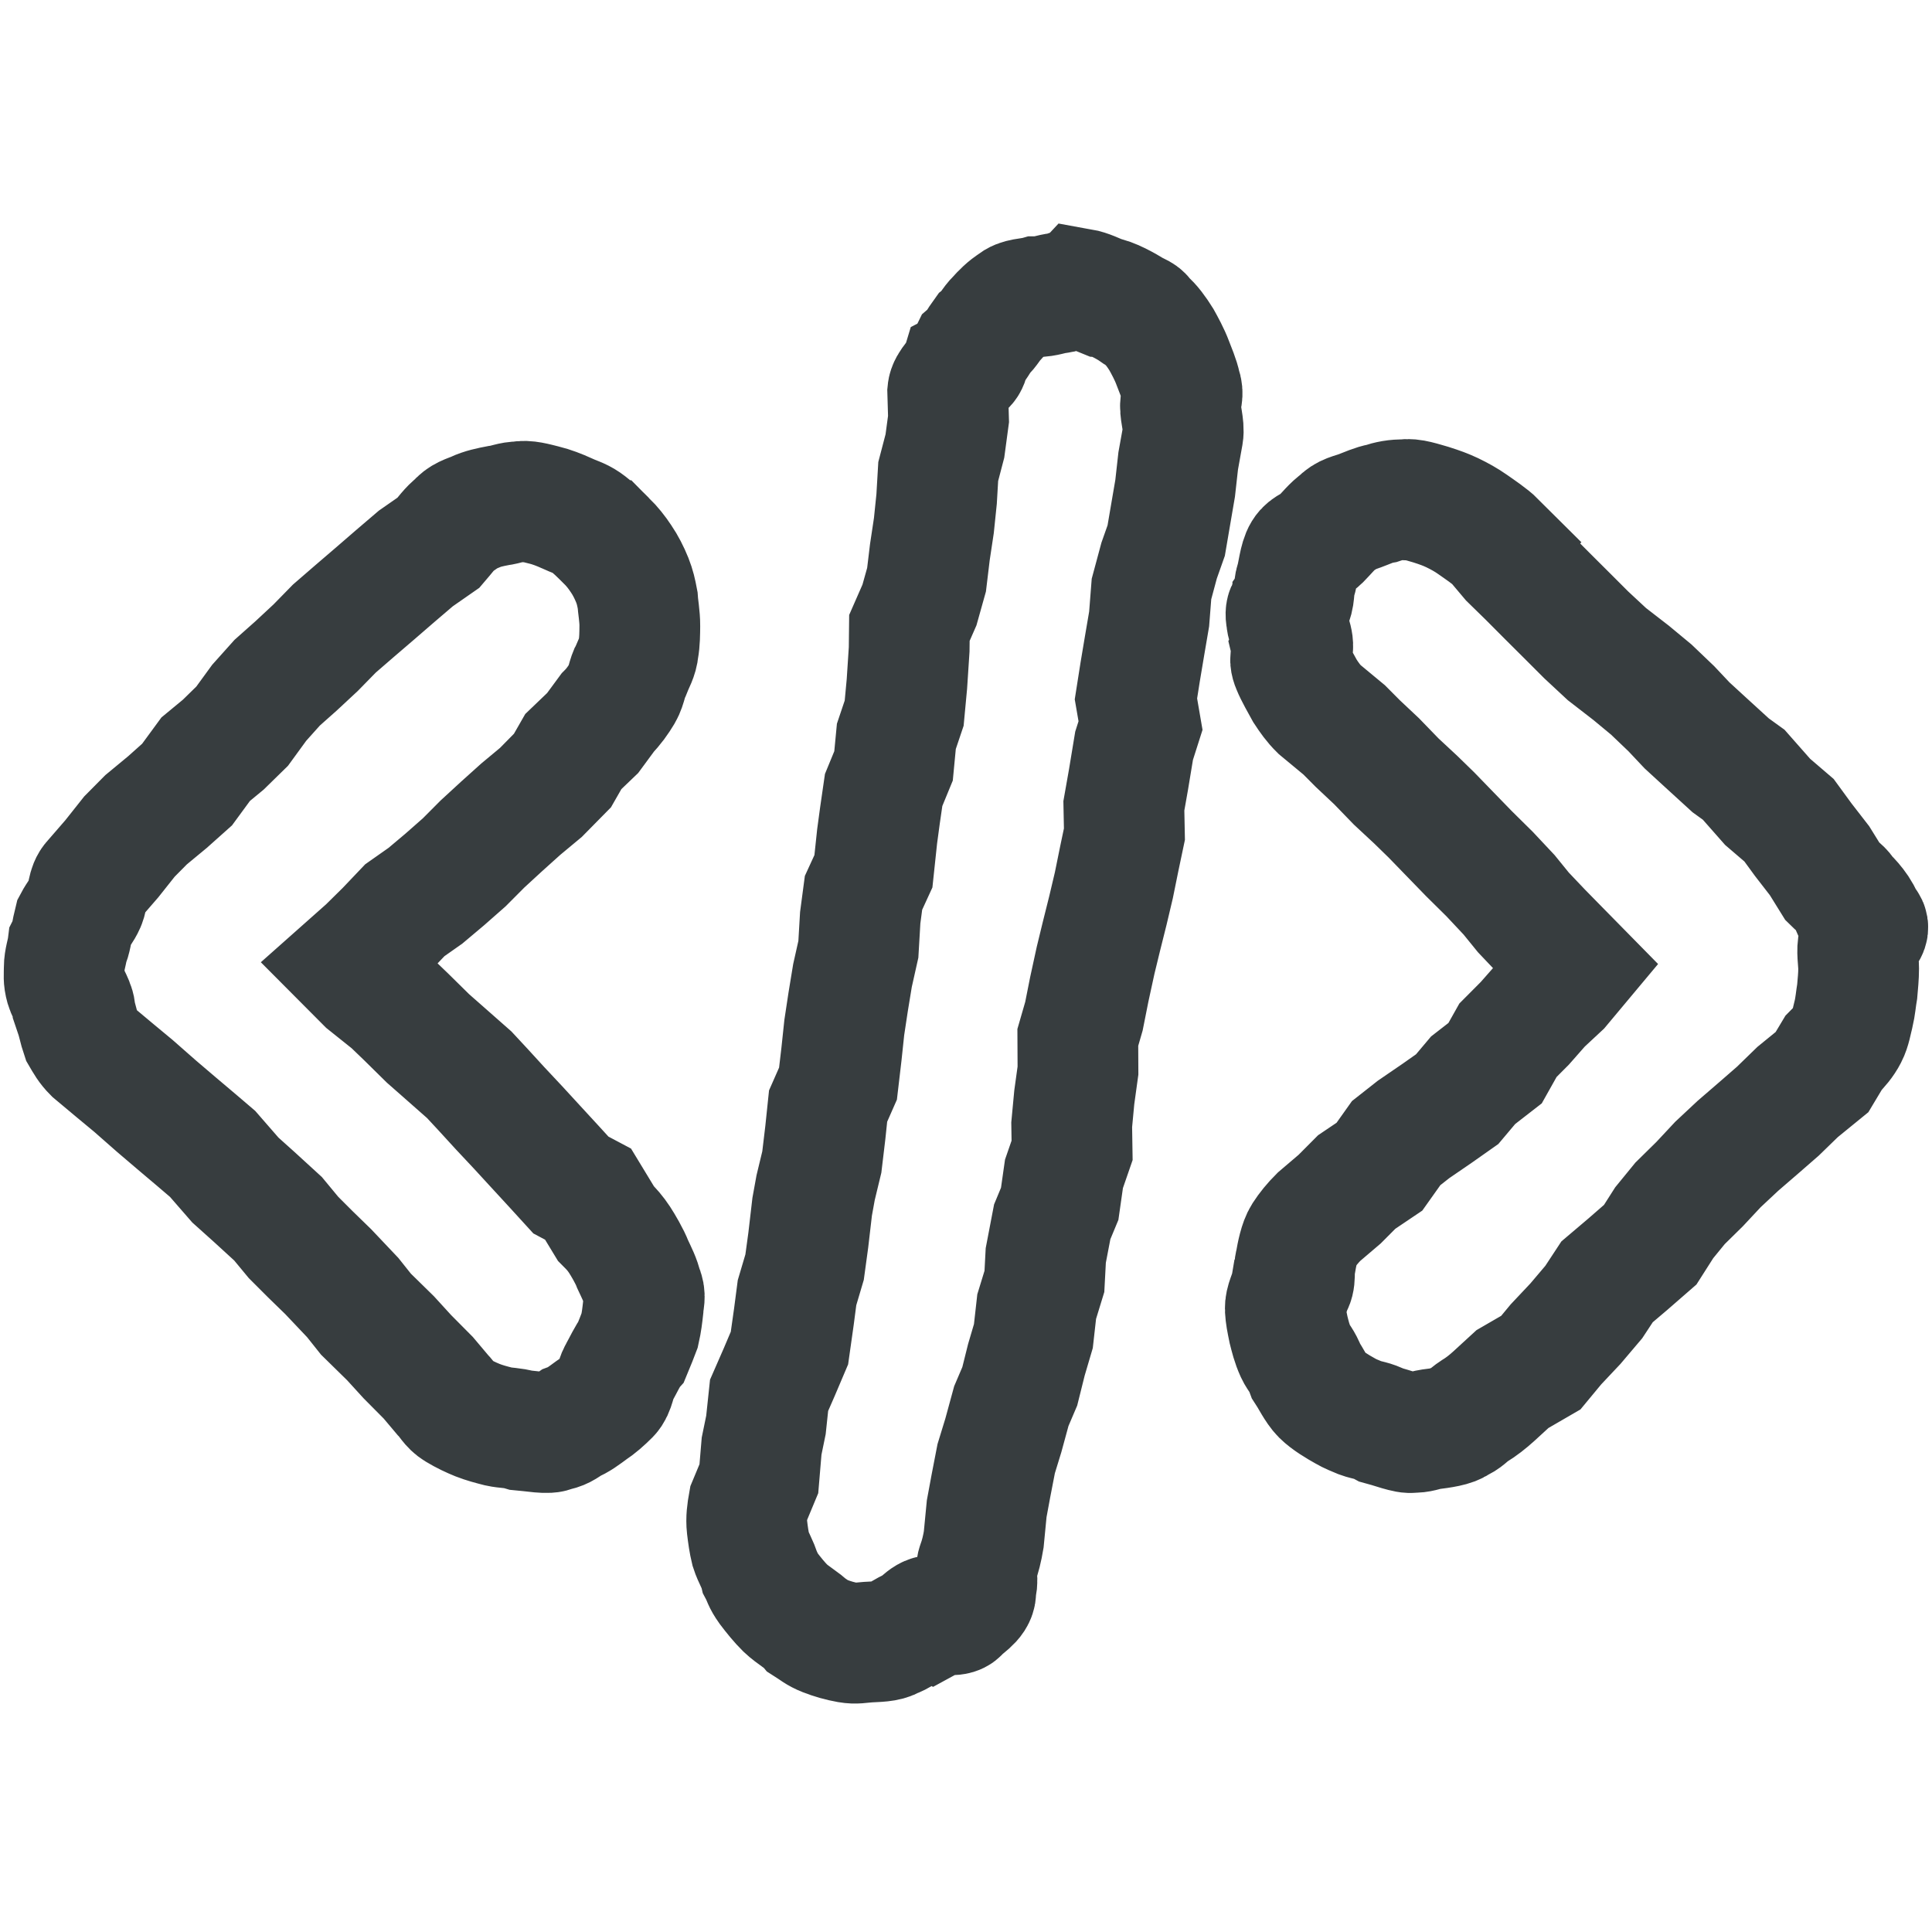 <?xml version="1.0" encoding="utf-8" ?>
<!DOCTYPE svg PUBLIC "-//W3C//DTD SVG 1.1//EN" "http://www.w3.org/Graphics/SVG/1.1/DTD/svg11.dtd">
<svg xmlns:inkscape="http://www.inkscape.org/namespaces/inkscape" xmlns:sodipodi="http://sodipodi.sourceforge.net/DTD/sodipodi-0.dtd" xmlns="http://www.w3.org/2000/svg" xmlns:svg="http://www.w3.org/2000/svg" xmlns:rdf="http://www.w3.org/1999/02/22-rdf-syntax-ns#" xmlns:cc="http://creativecommons.org/ns#" width="800px" height="800px" viewBox="0 0 24 24" version="1.1" id="svg1" inkscape:version="1.3 (0e150ed6c4, 2023-07-21)"><defs id="defs1"/><title id="title1">code_fill</title><g id="&#x9875;&#x9762;-1" stroke="none" stroke-width="1" fill="none" fill-rule="evenodd" transform="translate(-0.036,0.015)" style="fill:none;fill-opacity:1;stroke:#373d3f;stroke-opacity:1"><g id="Development" transform="translate(0,-48)" fill-rule="nonzero" style="fill:none;fill-opacity:1;stroke:#373d3f;stroke-opacity:1"><g id="code_fill" transform="translate(0,48)" style="fill:none;fill-opacity:1;stroke:#373d3f;stroke-opacity:1"><path d="m 13.456,3.571 c 0.102,0.018 0.194,0.067 0.287,0.104 0.08,0.005 0.282,0.11 0.374,0.174 0.141,0.059 0.102,0.063 0.155,0.114 0.061,0.048 0.132,0.145 0.191,0.24 0.038,0.068 0.101,0.183 0.139,0.285 0.033,0.089 0.082,0.197 0.101,0.294 0.04,0.106 -4.8e-5,0.148 -0.003,0.242 -0.003,0.101 0.049,0.257 0.031,0.359 l -0.059,0.328 -0.038,0.34 -0.055,0.321 -0.056,0.328 -0.088,0.249 -0.095,0.353 -0.029,0.372 -0.057,0.334 -0.055,0.328 -0.052,0.331 0.057,0.331 -0.08,0.251 -0.069,0.418 -0.058,0.328 0.007,0.352 -0.064,0.304 -0.067,0.33 -0.074,0.313 -0.081,0.324 -0.072,0.296 -0.079,0.363 -0.066,0.332 -0.076,0.263 0.002,0.412 -0.046,0.333 -0.032,0.34 0.005,0.318 -0.101,0.292 -0.053,0.372 -0.093,0.224 -0.08,0.418 -0.017,0.322 -0.096,0.313 -0.041,0.366 -0.087,0.295 -0.082,0.329 -0.105,0.246 -0.099,0.363 -0.089,0.29 -0.066,0.341 -0.052,0.281 -0.037,0.383 c -0.018,0.108 -0.043,0.213 -0.079,0.31 -0.034,0.099 0.025,0.21 -0.028,0.295 0.043,0.124 -0.099,0.202 -0.189,0.283 -0.04,0.082 -0.19,0.02 -0.293,0.074 -0.106,-0.069 -0.197,0.095 -0.3,0.14 -0.09,0.034 -0.152,0.091 -0.241,0.12 -0.073,0.049 -0.204,0.045 -0.307,0.052 -0.104,0.007 -0.149,0.022 -0.244,0.006 -0.102,-0.018 -0.2,-0.046 -0.294,-0.083 -0.094,-0.037 -0.126,-0.07 -0.211,-0.124 -0.039,-0.049 -0.192,-0.138 -0.277,-0.22 -0.072,-0.07 -0.153,-0.171 -0.211,-0.248 -0.072,-0.101 -0.066,-0.125 -0.105,-0.199 -0.017,-0.077 -0.083,-0.182 -0.115,-0.283 -0.021,-0.086 -0.034,-0.178 -0.046,-0.28 -0.011,-0.1 0.002,-0.194 0.02,-0.294 l 0.127,-0.305 0.034,-0.405 0.054,-0.263 0.039,-0.368 0.126,-0.288 0.127,-0.299 0.055,-0.389 0.039,-0.299 0.094,-0.317 0.046,-0.337 0.048,-0.413 0.043,-0.237 0.077,-0.319 0.044,-0.369 0.034,-0.326 0.123,-0.279 0.043,-0.367 0.035,-0.33 0.048,-0.317 0.054,-0.329 0.073,-0.326 0.023,-0.392 0.041,-0.309 0.123,-0.268 0.046,-0.433 0.035,-0.259 0.046,-0.318 0.123,-0.299 0.035,-0.367 0.097,-0.288 0.034,-0.364 0.028,-0.428 0.003,-0.267 0.125,-0.285 0.088,-0.314 0.041,-0.341 0.05,-0.332 0.034,-0.33 0.02,-0.341 0.083,-0.317 0.045,-0.335 -0.01,-0.342 c 0.009,-0.102 0.131,-0.186 0.161,-0.279 0.129,-0.068 0.085,-0.14 0.123,-0.214 0.068,-0.061 0.105,-0.145 0.157,-0.215 0.069,-0.058 0.105,-0.142 0.168,-0.201 0.06,-0.068 0.129,-0.137 0.205,-0.183 0.072,-0.069 0.197,-0.061 0.288,-0.086 0.119,-5.171e-4 0.181,-0.036 0.27,-0.044 0.094,-0.009 0.163,-0.072 0.273,-0.053 z m -5.888,3.13 c 0.073,0.073 0.128,0.142 0.183,0.225 0.054,0.079 0.102,0.173 0.139,0.265 0.035,0.089 0.048,0.15 0.066,0.245 0.004,0.07 0.029,0.212 0.028,0.321 -8.467e-4,0.095 -0.001,0.196 -0.018,0.29 -0.008,0.1 -0.055,0.171 -0.09,0.26 -0.048,0.078 -0.056,0.201 -0.108,0.288 -0.052,0.087 -0.111,0.17 -0.183,0.242 L 7.398,9.091 7.158,9.321 7.023,9.557 6.755,9.829 6.505,10.037 6.266,10.252 6.029,10.47 5.803,10.697 5.561,10.91 l -0.24,0.202 -0.256,0.18 -0.235,0.247 -0.23,0.227 -0.232,0.206 0.221,0.222 0.31,0.248 0.18,0.173 0.274,0.27 0.166,0.146 0.346,0.305 0.169,0.182 0.216,0.236 0.224,0.239 0.215,0.234 0.231,0.251 0.208,0.228 0.213,0.113 0.221,0.364 c 0.073,0.073 0.116,0.121 0.171,0.204 0.04,0.062 0.124,0.202 0.163,0.305 0.045,0.097 0.097,0.196 0.114,0.286 0.055,0.109 0.016,0.169 0.015,0.257 -0.01,0.091 -0.02,0.176 -0.042,0.274 -0.029,0.075 -0.06,0.159 -0.101,0.256 -0.046,0.054 -0.102,0.176 -0.157,0.274 -0.051,0.09 -0.05,0.206 -0.118,0.275 -0.073,0.073 -0.147,0.139 -0.231,0.194 -0.08,0.058 -0.155,0.118 -0.249,0.154 -0.077,0.054 -0.117,0.086 -0.221,0.102 -0.039,0.04 -0.268,-0.002 -0.4,-0.013 -0.108,-0.032 -0.185,-0.025 -0.275,-0.045 -0.098,-0.025 -0.171,-0.044 -0.262,-0.079 C 5.888,17.594 5.804,17.555 5.713,17.5 5.625,17.447 5.603,17.38 5.533,17.31 L 5.356,17.1 5.097,16.839 4.887,16.609 4.582,16.31 4.418,16.104 4.113,15.782 3.891,15.566 3.682,15.357 3.49,15.125 3.195,14.855 2.96,14.644 2.677,14.319 2.478,14.149 2.239,13.947 1.982,13.728 1.693,13.474 1.464,13.284 1.195,13.059 c -0.07,-0.07 -0.101,-0.128 -0.149,-0.21 -0.024,-0.069 -0.045,-0.18 -0.079,-0.279 0.017,-0.09 -0.088,-0.232 -0.116,-0.329 -0.027,-0.095 -0.017,-0.14 -0.017,-0.235 0,-0.099 0.033,-0.177 0.045,-0.273 0.041,-0.079 0.051,-0.197 0.076,-0.294 0.046,-0.087 0.102,-0.149 0.138,-0.232 0.037,-0.086 0.027,-0.212 0.097,-0.283 L 1.425,10.653 1.644,10.377 1.851,10.168 2.117,9.948 2.36,9.731 2.591,9.416 2.81,9.235 3.044,9.006 3.256,8.715 3.479,8.466 3.713,8.258 3.957,8.031 4.19,7.793 4.443,7.574 4.696,7.357 4.948,7.139 5.202,6.922 5.485,6.725 c 0.067,-0.077 0.139,-0.18 0.218,-0.237 0.073,-0.091 0.153,-0.104 0.236,-0.141 0.087,-0.042 0.191,-0.063 0.286,-0.081 0.099,-0.012 0.168,-0.049 0.262,-0.047 0.084,-0.022 0.204,0.015 0.307,0.04 0.092,0.022 0.192,0.061 0.282,0.102 0.094,0.045 0.158,0.057 0.238,0.112 0.083,0.057 0.18,0.155 0.253,0.228 z m 11.051,0.021 0.178,0.211 0.222,0.217 0.25,0.251 0.245,0.244 0.227,0.227 0.257,0.239 0.3,0.232 0.251,0.208 0.249,0.238 0.195,0.207 0.219,0.201 0.323,0.295 0.162,0.117 0.297,0.337 0.266,0.228 0.176,0.241 0.203,0.262 0.165,0.266 c 0.07,0.07 0.121,0.086 0.161,0.167 0.044,0.032 0.201,0.203 0.218,0.317 0.142,0.098 -0.029,0.166 -0.058,0.264 -0.027,0.093 -2.79e-4,0.236 -2.79e-4,0.325 0,0.099 -0.01,0.188 -0.018,0.283 -0.015,0.087 -0.023,0.19 -0.045,0.281 -0.023,0.087 -0.036,0.183 -0.078,0.264 -0.042,0.082 -0.102,0.152 -0.172,0.222 l -0.142,0.237 -0.303,0.247 -0.246,0.239 -0.24,0.209 -0.256,0.221 -0.248,0.232 -0.228,0.244 -0.242,0.238 -0.197,0.241 -0.174,0.273 -0.279,0.243 -0.257,0.218 -0.165,0.251 -0.228,0.269 -0.242,0.257 -0.188,0.227 -0.352,0.204 -0.231,0.212 c -0.077,0.07 -0.158,0.134 -0.244,0.186 -0.085,0.055 -0.11,0.104 -0.203,0.139 -0.044,0.049 -0.218,0.072 -0.339,0.087 -0.089,0.014 -0.131,0.043 -0.233,0.038 -0.046,0.021 -0.259,-0.06 -0.381,-0.092 -0.106,-0.057 -0.177,-0.057 -0.256,-0.086 -0.1,-0.043 -0.114,-0.044 -0.193,-0.089 -0.088,-0.049 -0.216,-0.125 -0.289,-0.198 -0.073,-0.073 -0.141,-0.215 -0.196,-0.298 -0.048,-0.13 -0.095,-0.165 -0.128,-0.236 -0.049,-0.108 -0.068,-0.194 -0.089,-0.276 -0.024,-0.118 -0.035,-0.169 -0.04,-0.253 -0.005,-0.098 0.053,-0.183 0.07,-0.279 0.071,-0.081 0.026,-0.205 0.056,-0.298 0.018,-0.105 0.047,-0.256 0.099,-0.337 0.052,-0.081 0.116,-0.159 0.193,-0.236 l 0.257,-0.219 0.212,-0.213 0.282,-0.19 0.208,-0.293 0.216,-0.17 0.295,-0.202 0.247,-0.174 0.198,-0.235 0.273,-0.212 0.16,-0.285 0.209,-0.21 0.207,-0.235 0.233,-0.217 0.204,-0.244 -0.231,-0.235 -0.207,-0.211 -0.224,-0.236 -0.177,-0.218 -0.242,-0.258 -0.257,-0.254 L 18.041,10.339 17.819,10.11 17.623,9.919 17.38,9.693 17.137,9.442 16.903,9.222 16.734,9.052 16.425,8.796 C 16.354,8.726 16.301,8.651 16.248,8.57 16.204,8.489 16.125,8.354 16.089,8.263 c -0.052,-0.12 0.012,-0.131 -0.004,-0.206 0.043,-0.082 -0.063,-0.278 -0.067,-0.38 -0.03,-0.147 0.042,-0.119 0.05,-0.186 0.055,-0.078 0.033,-0.196 0.064,-0.291 0.03,-0.09 0.042,-0.264 0.095,-0.35 0.05,-0.082 0.134,-0.085 0.21,-0.161 0.073,-0.073 0.151,-0.174 0.234,-0.229 0.079,-0.089 0.169,-0.095 0.255,-0.129 0.096,-0.035 0.175,-0.075 0.27,-0.092 0.089,-0.03 0.181,-0.049 0.284,-0.045 0.084,-0.021 0.23,0.032 0.335,0.061 0.107,0.034 0.178,0.06 0.261,0.099 0.093,0.045 0.172,0.089 0.252,0.145 0.082,0.058 0.219,0.149 0.292,0.222 z" id="&#x5F62;&#x72B6;" fill="#09244b" style="fill:none;fill-opacity:1;stroke:#373d3f;stroke-width:1.5;stroke-dasharray:none;stroke-opacity:1"/></g></g></g></svg>